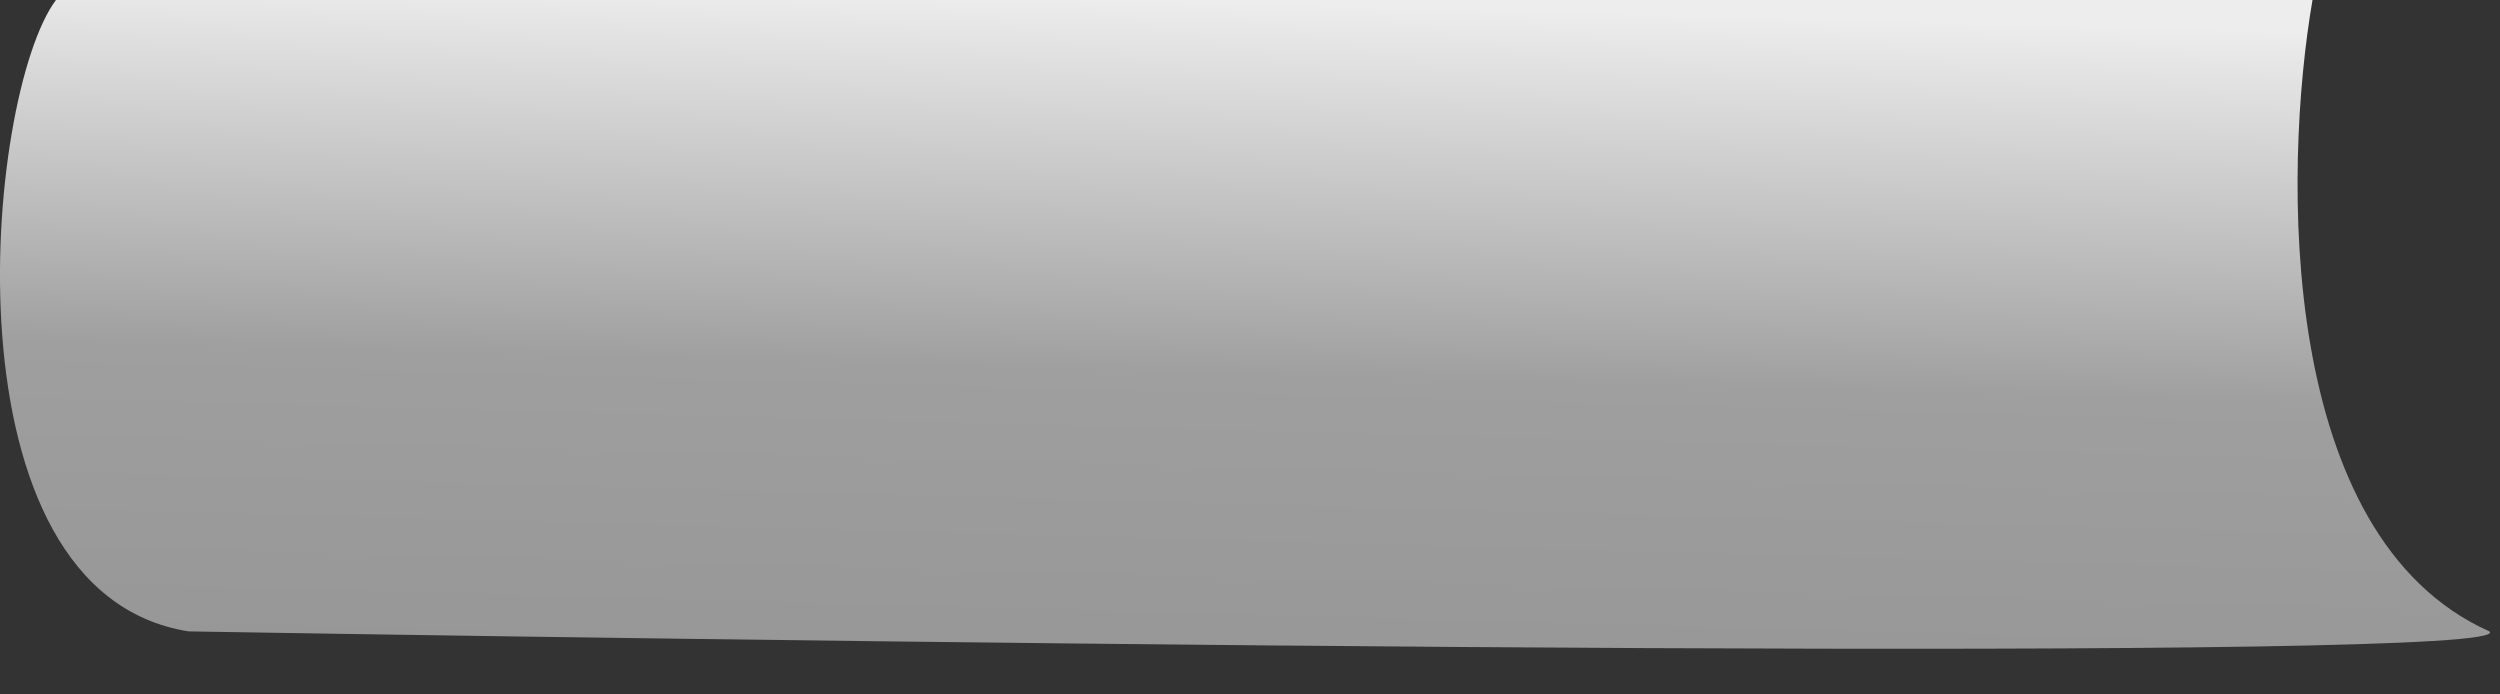 <?xml version="1.0" encoding="utf-8"?>
<svg xmlns="http://www.w3.org/2000/svg" fill="none" height="100%" overflow="visible" preserveAspectRatio="none" style="display: block;" viewBox="0 0 18 5" width="100%">
<rect x="0" y="0" width="18" height="5" fill="#333333" stroke="none"/>
<path d="M16.65 0H0.403C-0.107 0.682 -0.436 4.262 1.358 4.546C6.987 4.64 18.179 4.773 17.924 4.546C16.395 3.864 16.438 1.231 16.65 0Z" fill="url(#paint0_linear_0_6700)" id="Vector 1016"/>
<defs>
<linearGradient gradientUnits="userSpaceOnUse" id="paint0_linear_0_6700" x1="8.485" x2="8.324" y1="-3.60815e-09" y2="5.967">
<stop stop-color="#EDEDED"/>
<stop offset="0.45" stop-color="#9F9F9F"/>
<stop offset="0.805" stop-color="#979798"/>
</linearGradient>
</defs>
</svg>